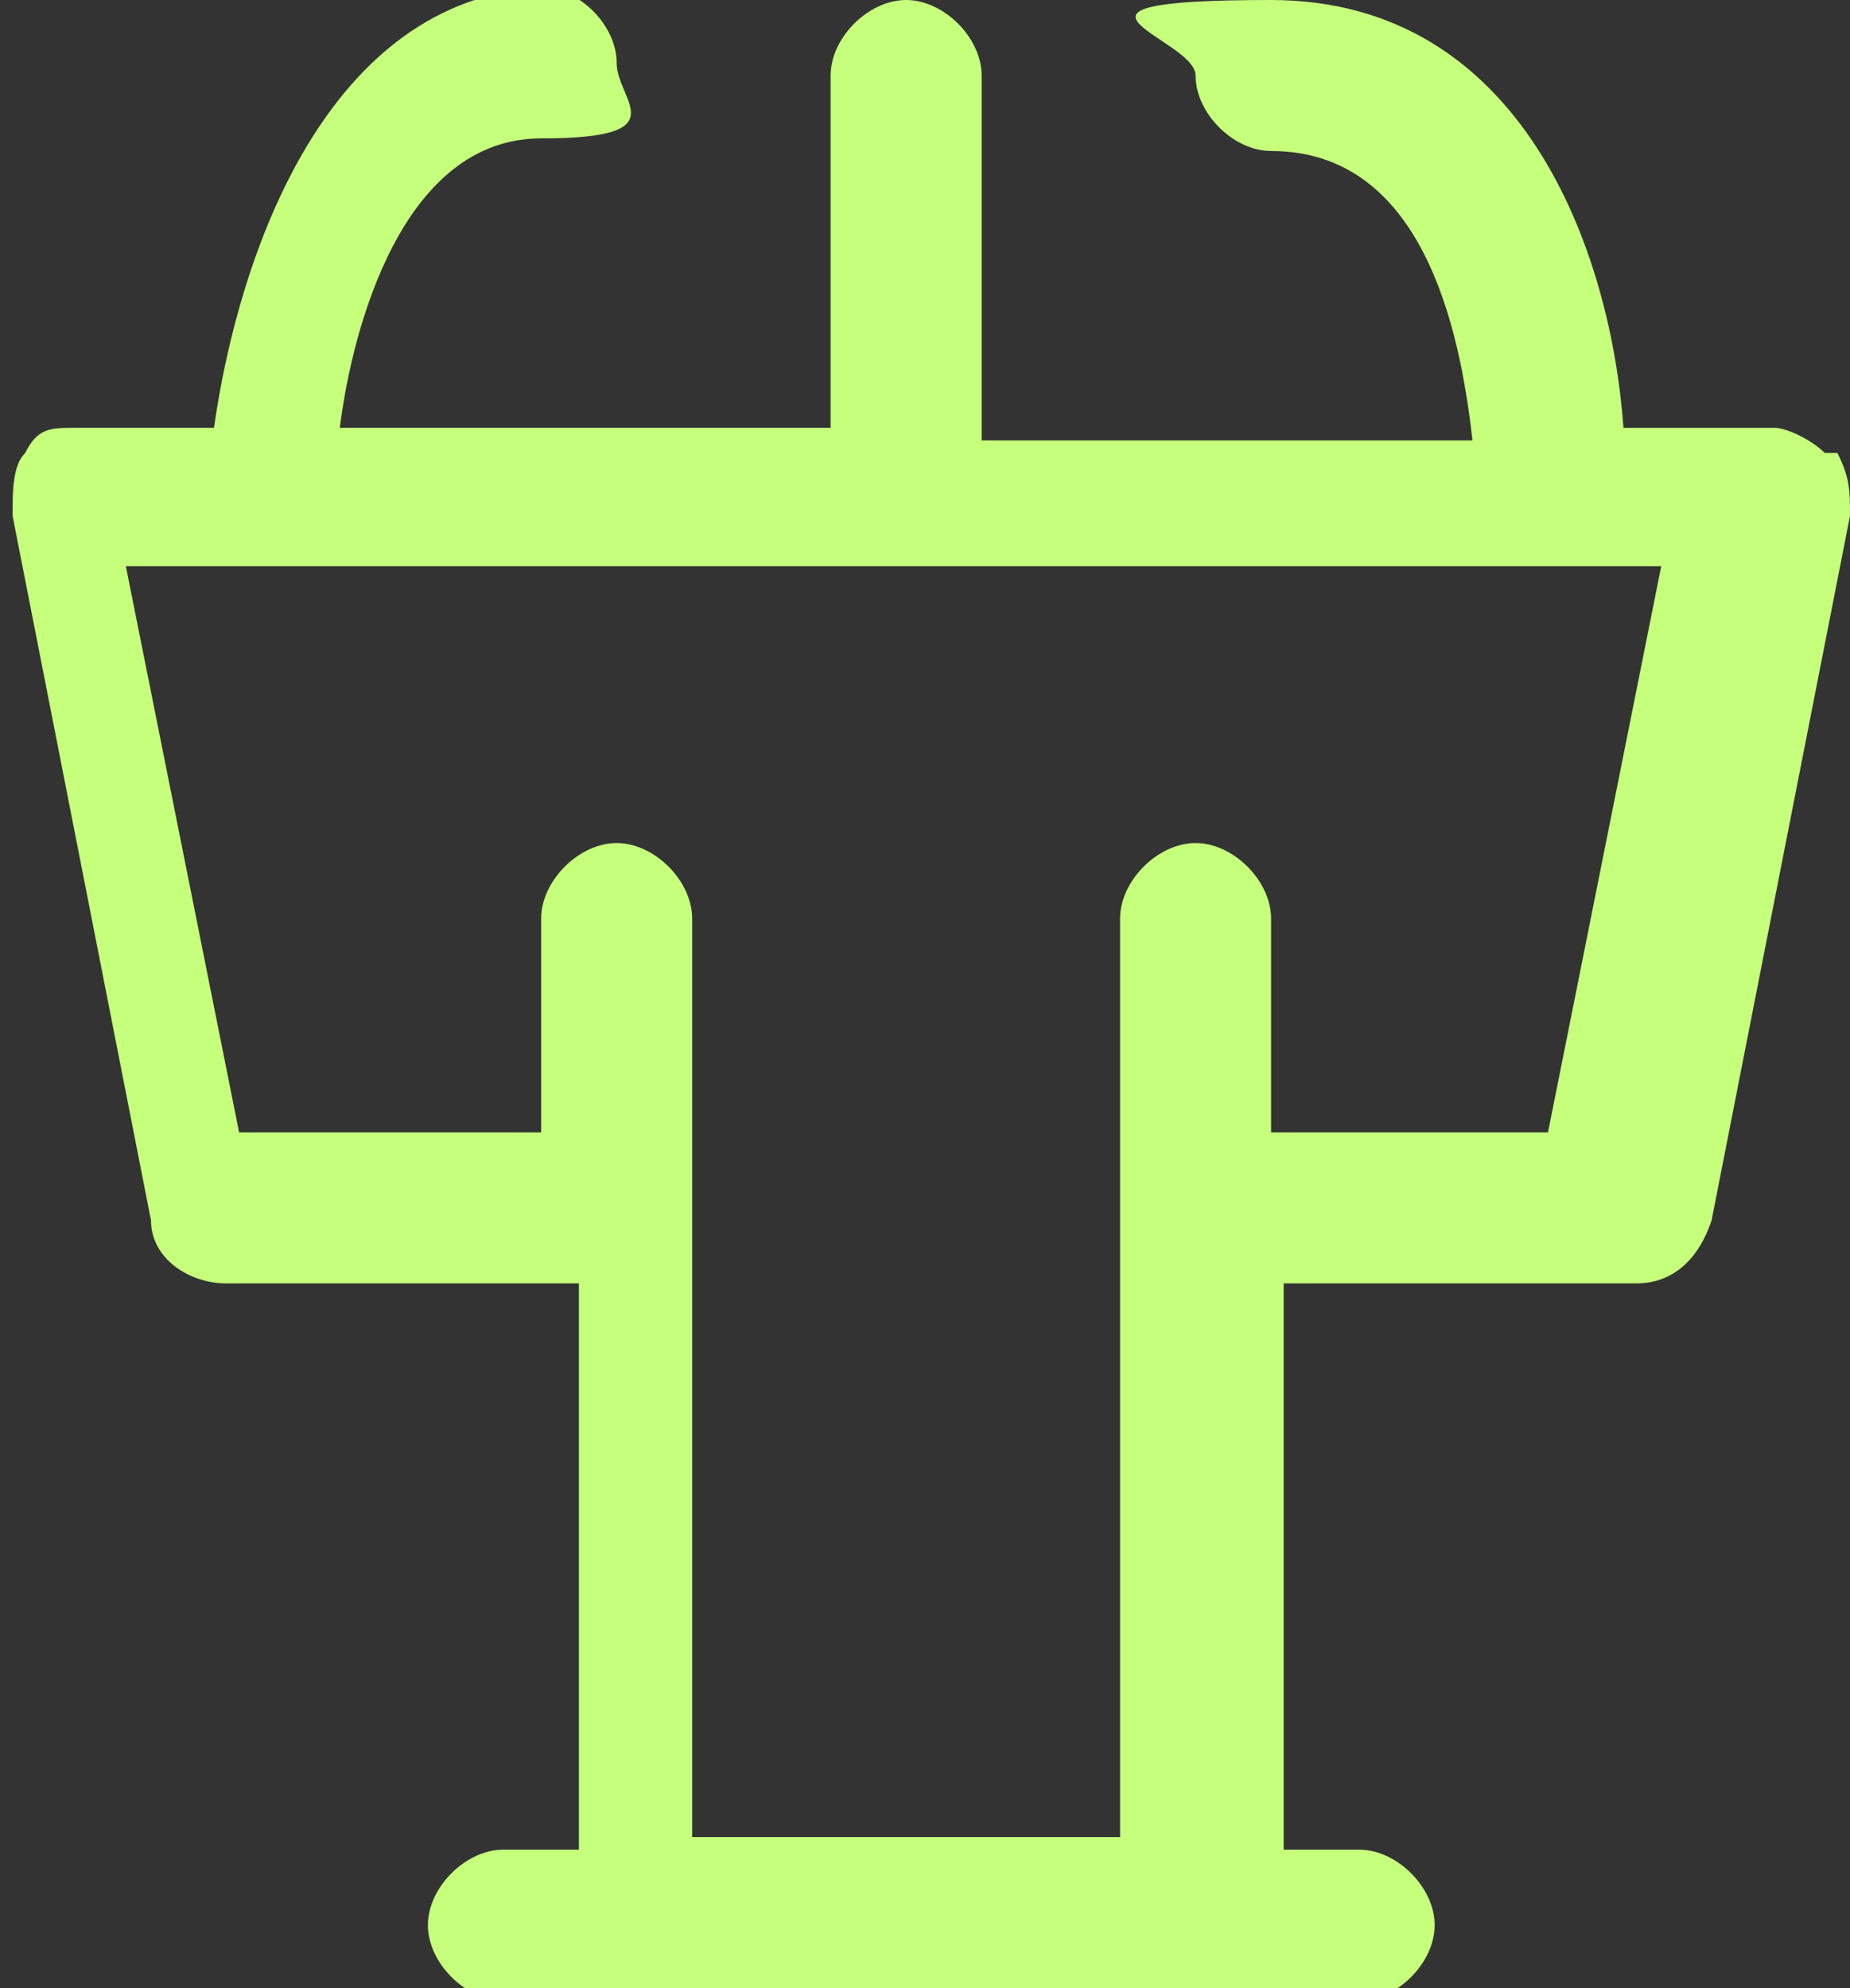 <?xml version="1.0" encoding="UTF-8"?>
<svg id="Ebene_2" data-name="Ebene 2" xmlns="http://www.w3.org/2000/svg" viewBox="0 0 14.7 15.8">
  <rect x="0" y="0" width="14.7" height="15.8" fill="#333333" stroke="none"/>
  <defs>
    <style>
      .cls-1 {
        fill: #c6ff7c;
      }
    </style>
  </defs>
  <g id="Ebene_1-2" data-name="Ebene 1">
    <path class="cls-1" d="M14.5,3.6c-.1-.1-.3-.2-.4-.2h-1.2c-.1-1.4-.8-3.4-2.8-3.4s-.6.3-.6.6.3.6.6.6c1.2,0,1.5,1.4,1.6,2.3h-3.9V.6c0-.3-.3-.6-.6-.6s-.6.3-.6.6v2.8h-3.9c.1-.8.5-2.3,1.6-2.3s.6-.3.6-.6-.3-.6-.6-.6C2.6,0,1.9,2,1.7,3.4H.6c-.2,0-.3,0-.4.2-.1.1-.1.3-.1.5l1.1,5.6c0,.3.3.5.6.5h2.8v4.5h-.6c-.3,0-.6.3-.6.6s.3.6.6.6h6.8c.3,0,.6-.3.6-.6s-.3-.6-.6-.6h-.6v-4.5h2.8c.3,0,.5-.2.6-.5l1.1-5.6c0-.2,0-.3-.1-.5ZM12.5,9h-2.4v-1.7c0-.3-.3-.6-.6-.6s-.6.3-.6.6v7.3h-3.4v-7.3c0-.3-.3-.6-.6-.6s-.6.3-.6.6v1.7h-2.4l-.9-4.5h12.2l-.9,4.5Z"/>
  </g>
</svg>
